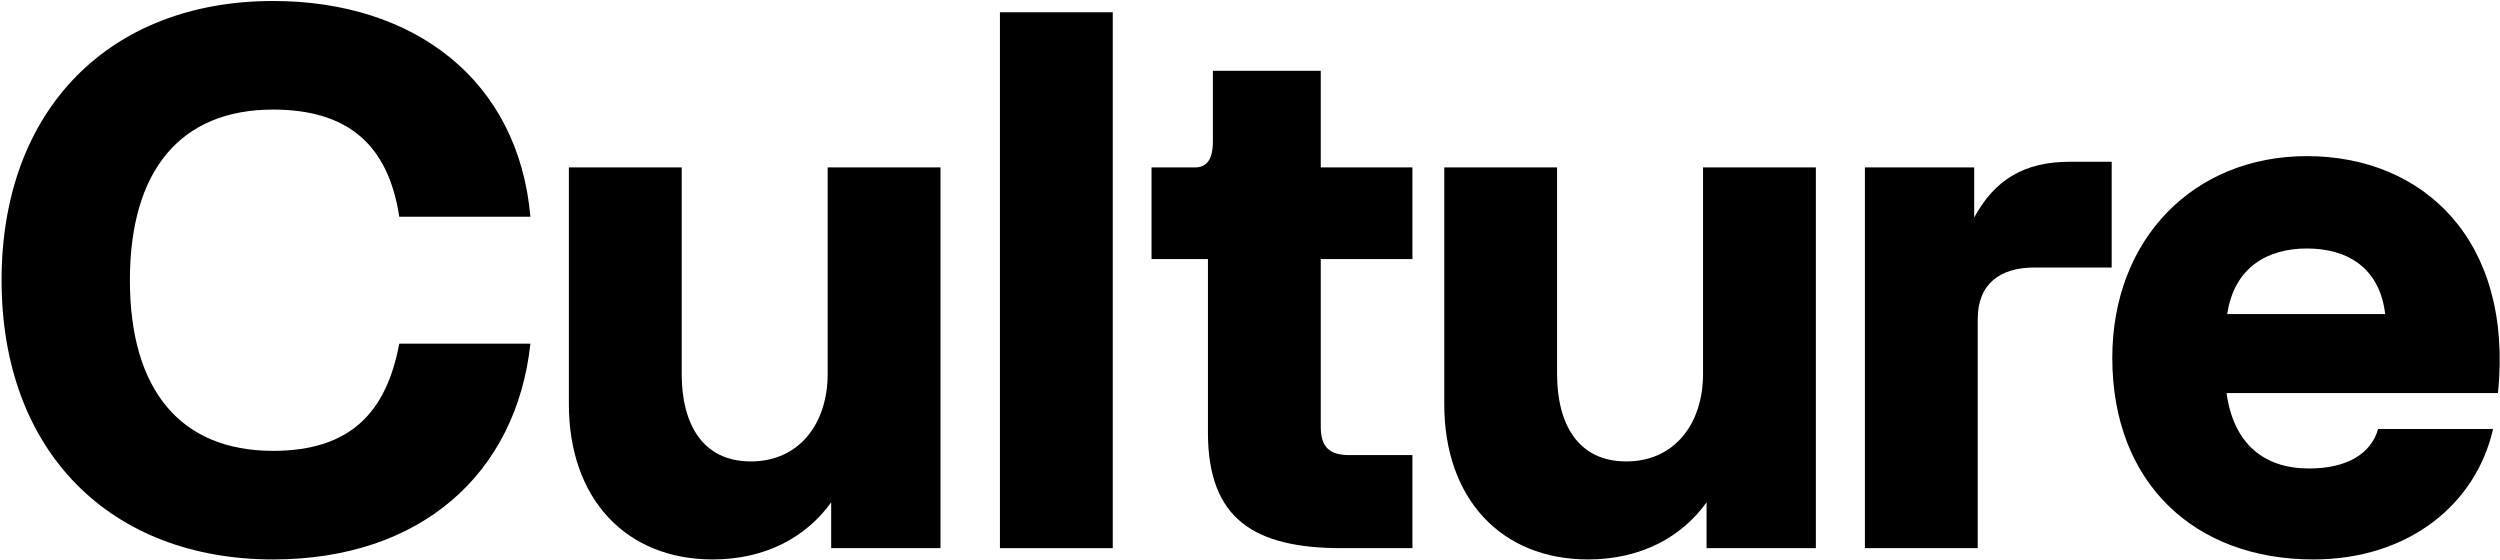 <svg width="1277" height="286" viewBox="0 0 1277 286" fill="none" xmlns="http://www.w3.org/2000/svg">
<path d="M139.47 285.763C56.631 285.763 0.805 231.017 0.805 143.136C0.805 55.255 56.631 0.509 139.47 0.509C211.504 0.509 264.809 40.848 270.932 110.721H203.94C198.178 72.543 176.207 55.975 139.47 55.975C92.288 55.975 66.356 86.95 66.356 143.136C66.356 199.322 92.288 230.297 139.47 230.297C179.449 230.297 197.457 210.127 203.94 175.551H270.932C263.728 241.822 215.105 285.763 139.47 285.763Z" fill="black"/>
<path d="M480.395 85.509V280H424.569V256.589C411.963 274.237 391.073 285.763 364.061 285.763C319.4 285.763 290.586 254.428 290.586 206.525V85.509H348.213V191.038C348.213 216.25 358.658 235.699 383.51 235.699C408.361 235.699 422.768 216.25 422.768 191.038V85.509H480.395Z" fill="black"/>
<path d="M510.767 280V6.272H568.394V280H510.767Z" fill="black"/>
<path d="M685.449 280C640.788 280 617.017 265.233 617.017 220.932V132.331H588.204V85.509H610.534C616.297 85.509 619.538 81.547 619.538 72.183V36.166H674.644V85.509H721.466V132.331H674.644V218.051C674.644 228.136 678.966 232.458 689.051 232.458H721.466V280H685.449Z" fill="black"/>
<path d="M927.539 85.509V280H871.713V256.589C859.107 274.237 838.217 285.763 811.204 285.763C766.543 285.763 737.73 254.428 737.73 206.525V85.509H795.357V191.038C795.357 216.25 805.802 235.699 830.653 235.699C855.505 235.699 869.912 216.25 869.912 191.038V85.509H927.539Z" fill="black"/>
<path d="M952.593 280V85.509H1008.42V111.081C1018.86 91.992 1033.63 82.627 1057.4 82.627H1078.65V136.653H1039.03C1021.75 136.653 1010.22 144.937 1010.22 162.945V280H952.593Z" fill="black"/>
<path d="M1181.61 285.763C1121.1 285.763 1078.96 246.864 1078.96 182.754C1078.96 122.246 1120.38 79.746 1178.37 79.746C1237.44 79.746 1283.9 122.246 1275.97 200.763H1137.31C1140.91 226.695 1156.4 239.301 1179.45 239.301C1198.9 239.301 1211.14 231.737 1214.74 219.131H1273.45C1264.81 257.309 1230.59 285.763 1181.61 285.763ZM1137.67 160.424H1218.35C1215.47 136.293 1198.54 126.928 1178.37 126.928C1158.56 126.928 1141.27 136.293 1137.67 160.424Z" fill="black"/>
</svg>
